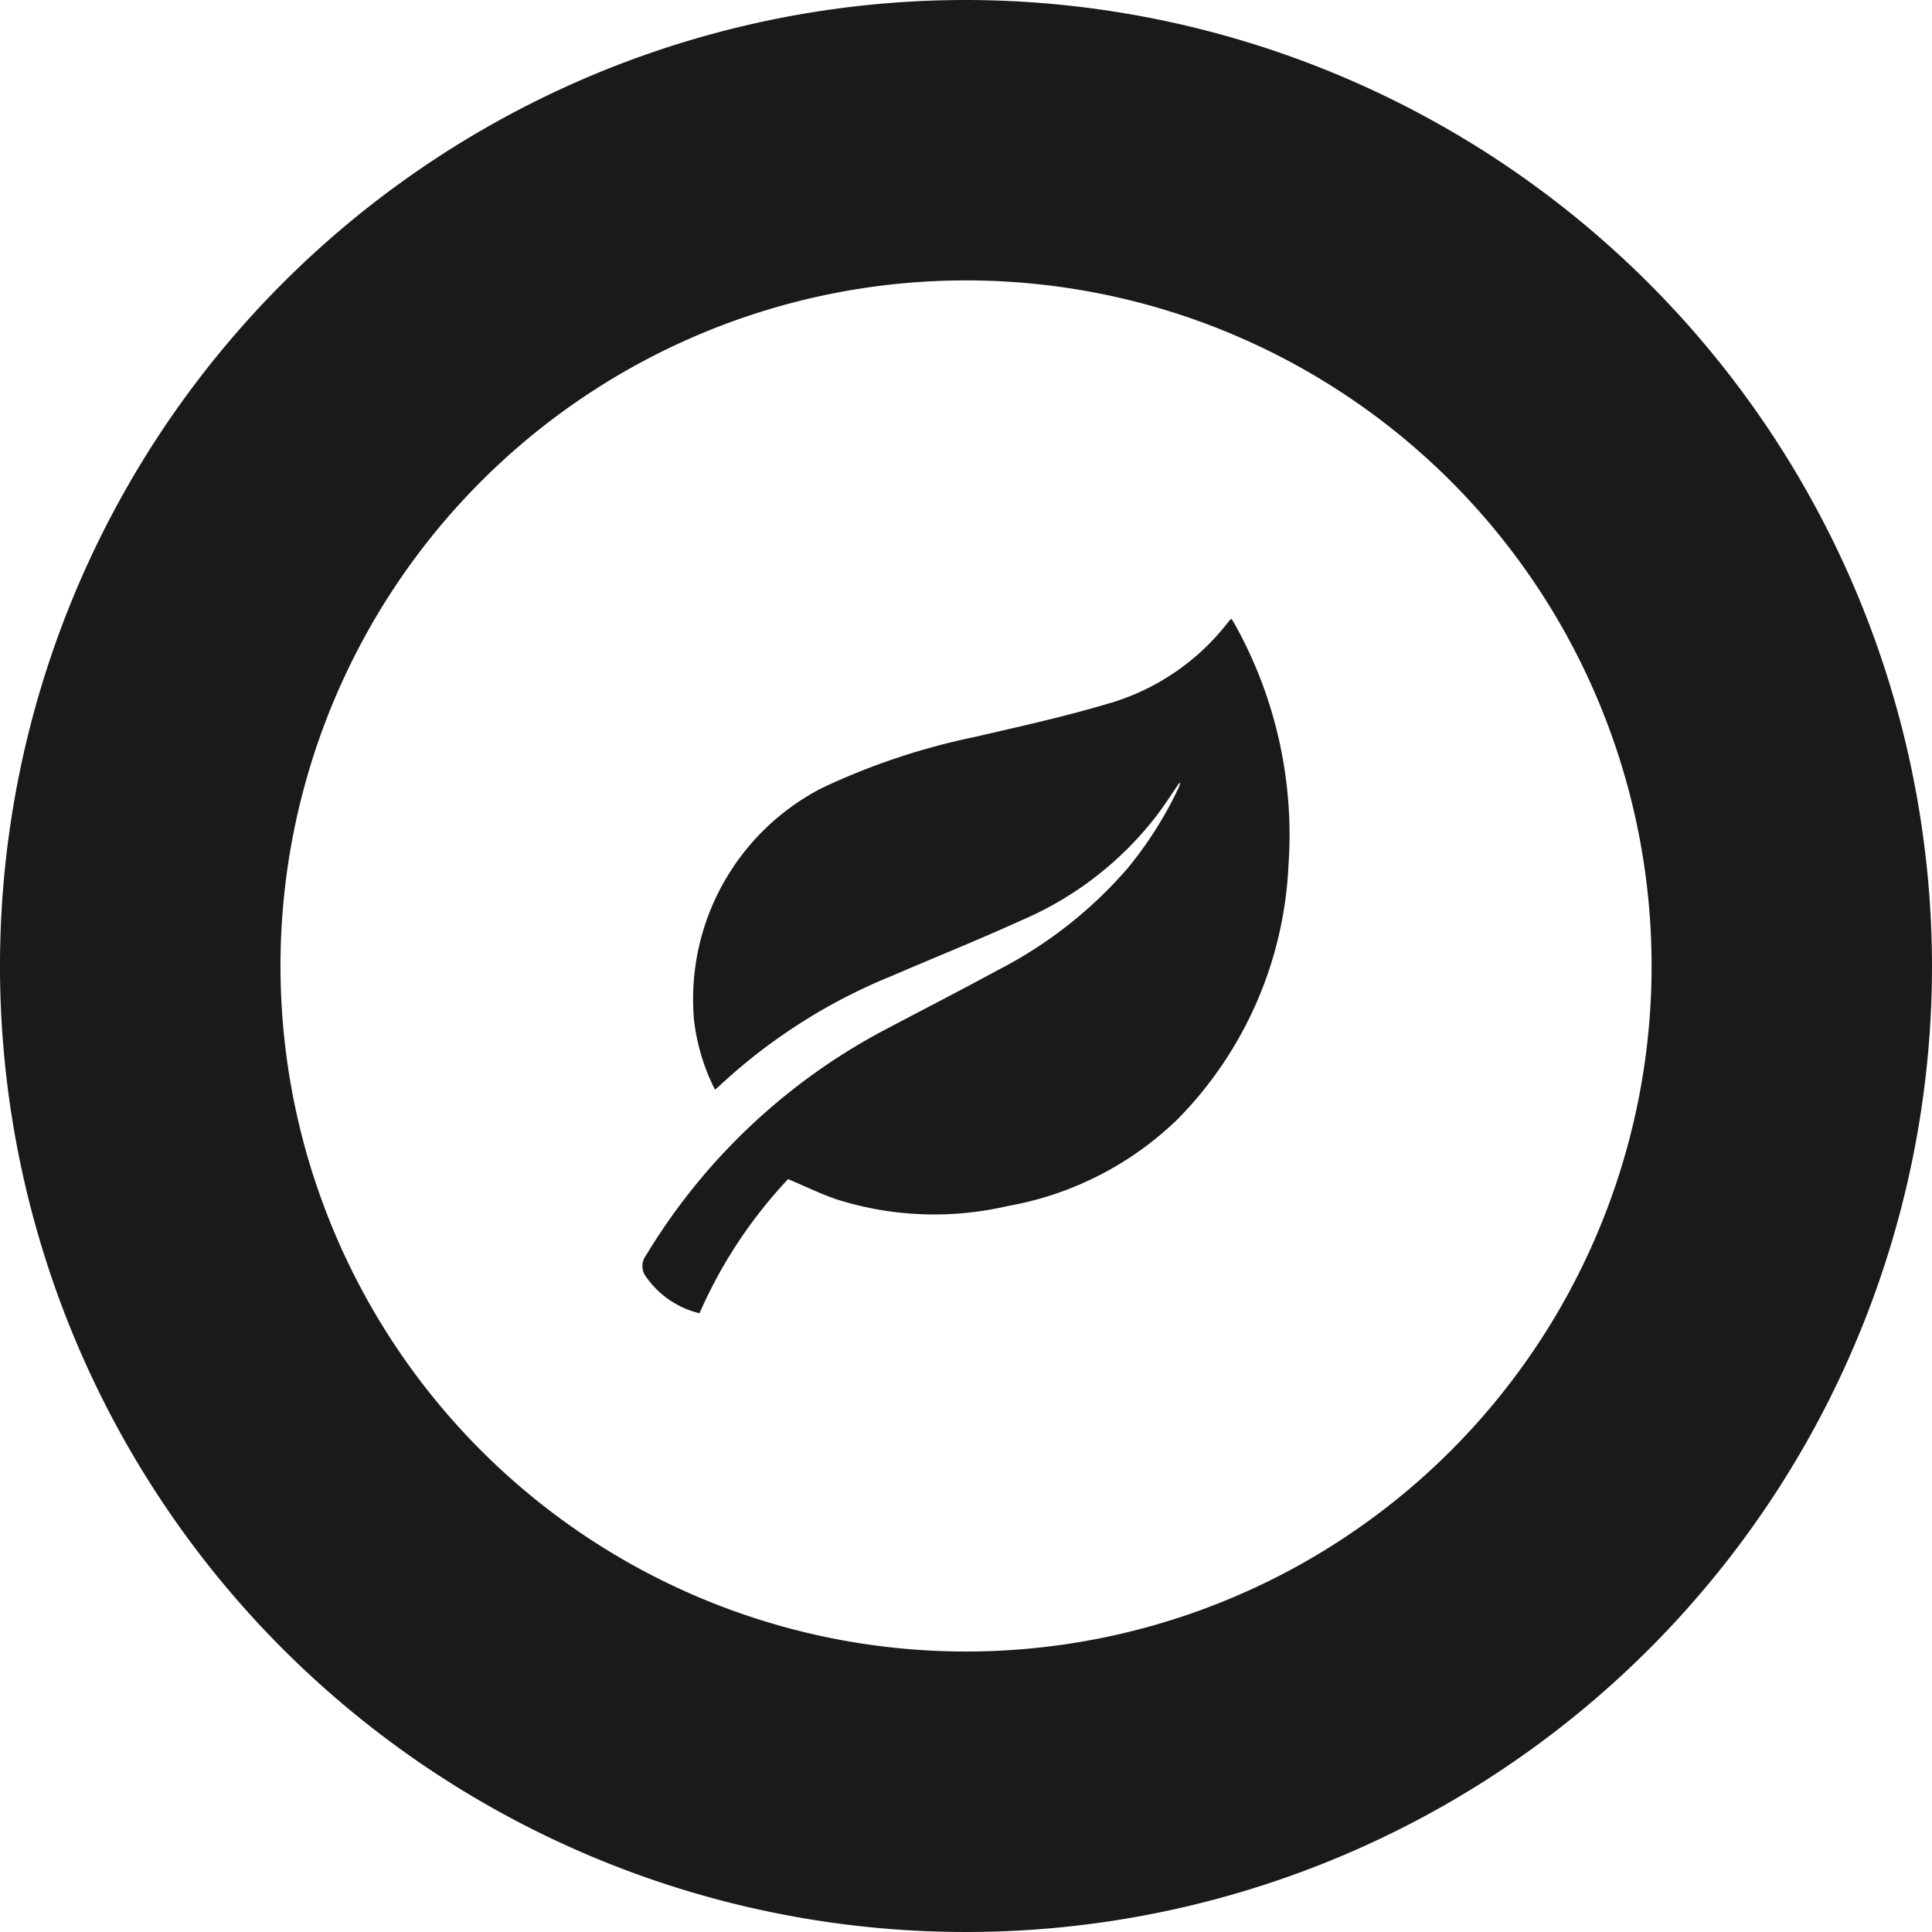 <svg id="Group_308938" data-name="Group 308938" xmlns="http://www.w3.org/2000/svg" xmlns:xlink="http://www.w3.org/1999/xlink" width="88" height="88" viewBox="0 0 88 88">
  <defs>
    <clipPath id="clip-path">
      <rect id="Rectangle_127" data-name="Rectangle 127" width="88" height="88" fill="#1a1a1a"/>
    </clipPath>
  </defs>
  <g id="Group_69" data-name="Group 69" clip-path="url(#clip-path)">
    <path id="Path_1892" data-name="Path 1892" d="M44,0A44,44,0,1,0,88,44v0A44.051,44.051,0,0,0,44,0m0,75.224A31.226,31.226,0,1,1,75.228,44,31.226,31.226,0,0,1,44,75.224" transform="translate(0 0)" fill="#1a1a1a"/>
    <path id="Path_1893" data-name="Path 1893" d="M70.446,51.771c-.34.493-.666,1-1.024,1.477a15.42,15.42,0,0,1-6.163,4.78c-1.959.892-3.959,1.694-5.937,2.546a25.7,25.7,0,0,0-7.9,5.066,1.513,1.513,0,0,1-.131.1,9.448,9.448,0,0,1-.951-3.165A10.809,10.809,0,0,1,54.175,52a30.879,30.879,0,0,1,6.912-2.313c2.016-.468,4.042-.913,6.025-1.5A10.614,10.614,0,0,0,72.7,44.407a1.277,1.277,0,0,1,.12-.115c.074.125.143.23.2.34a19.7,19.7,0,0,1,2.394,10.93A17.608,17.608,0,0,1,70.366,67.09a14.816,14.816,0,0,1-7.753,3.957,14.733,14.733,0,0,1-7.714-.286c-.757-.249-1.476-.608-2.273-.943a21.4,21.4,0,0,0-4.036,6.111,4.155,4.155,0,0,1-2.429-1.653.8.8,0,0,1-.017-.97A27.985,27.985,0,0,1,57.063,63c1.706-.9,3.426-1.783,5.122-2.705A19.707,19.707,0,0,0,68.1,55.647a17.538,17.538,0,0,0,2.3-3.631c.034-.071.058-.147.087-.221l-.043-.024" transform="translate(-16.728 -16.111)" fill="#1a1a1a"/>
  </g>
</svg>
